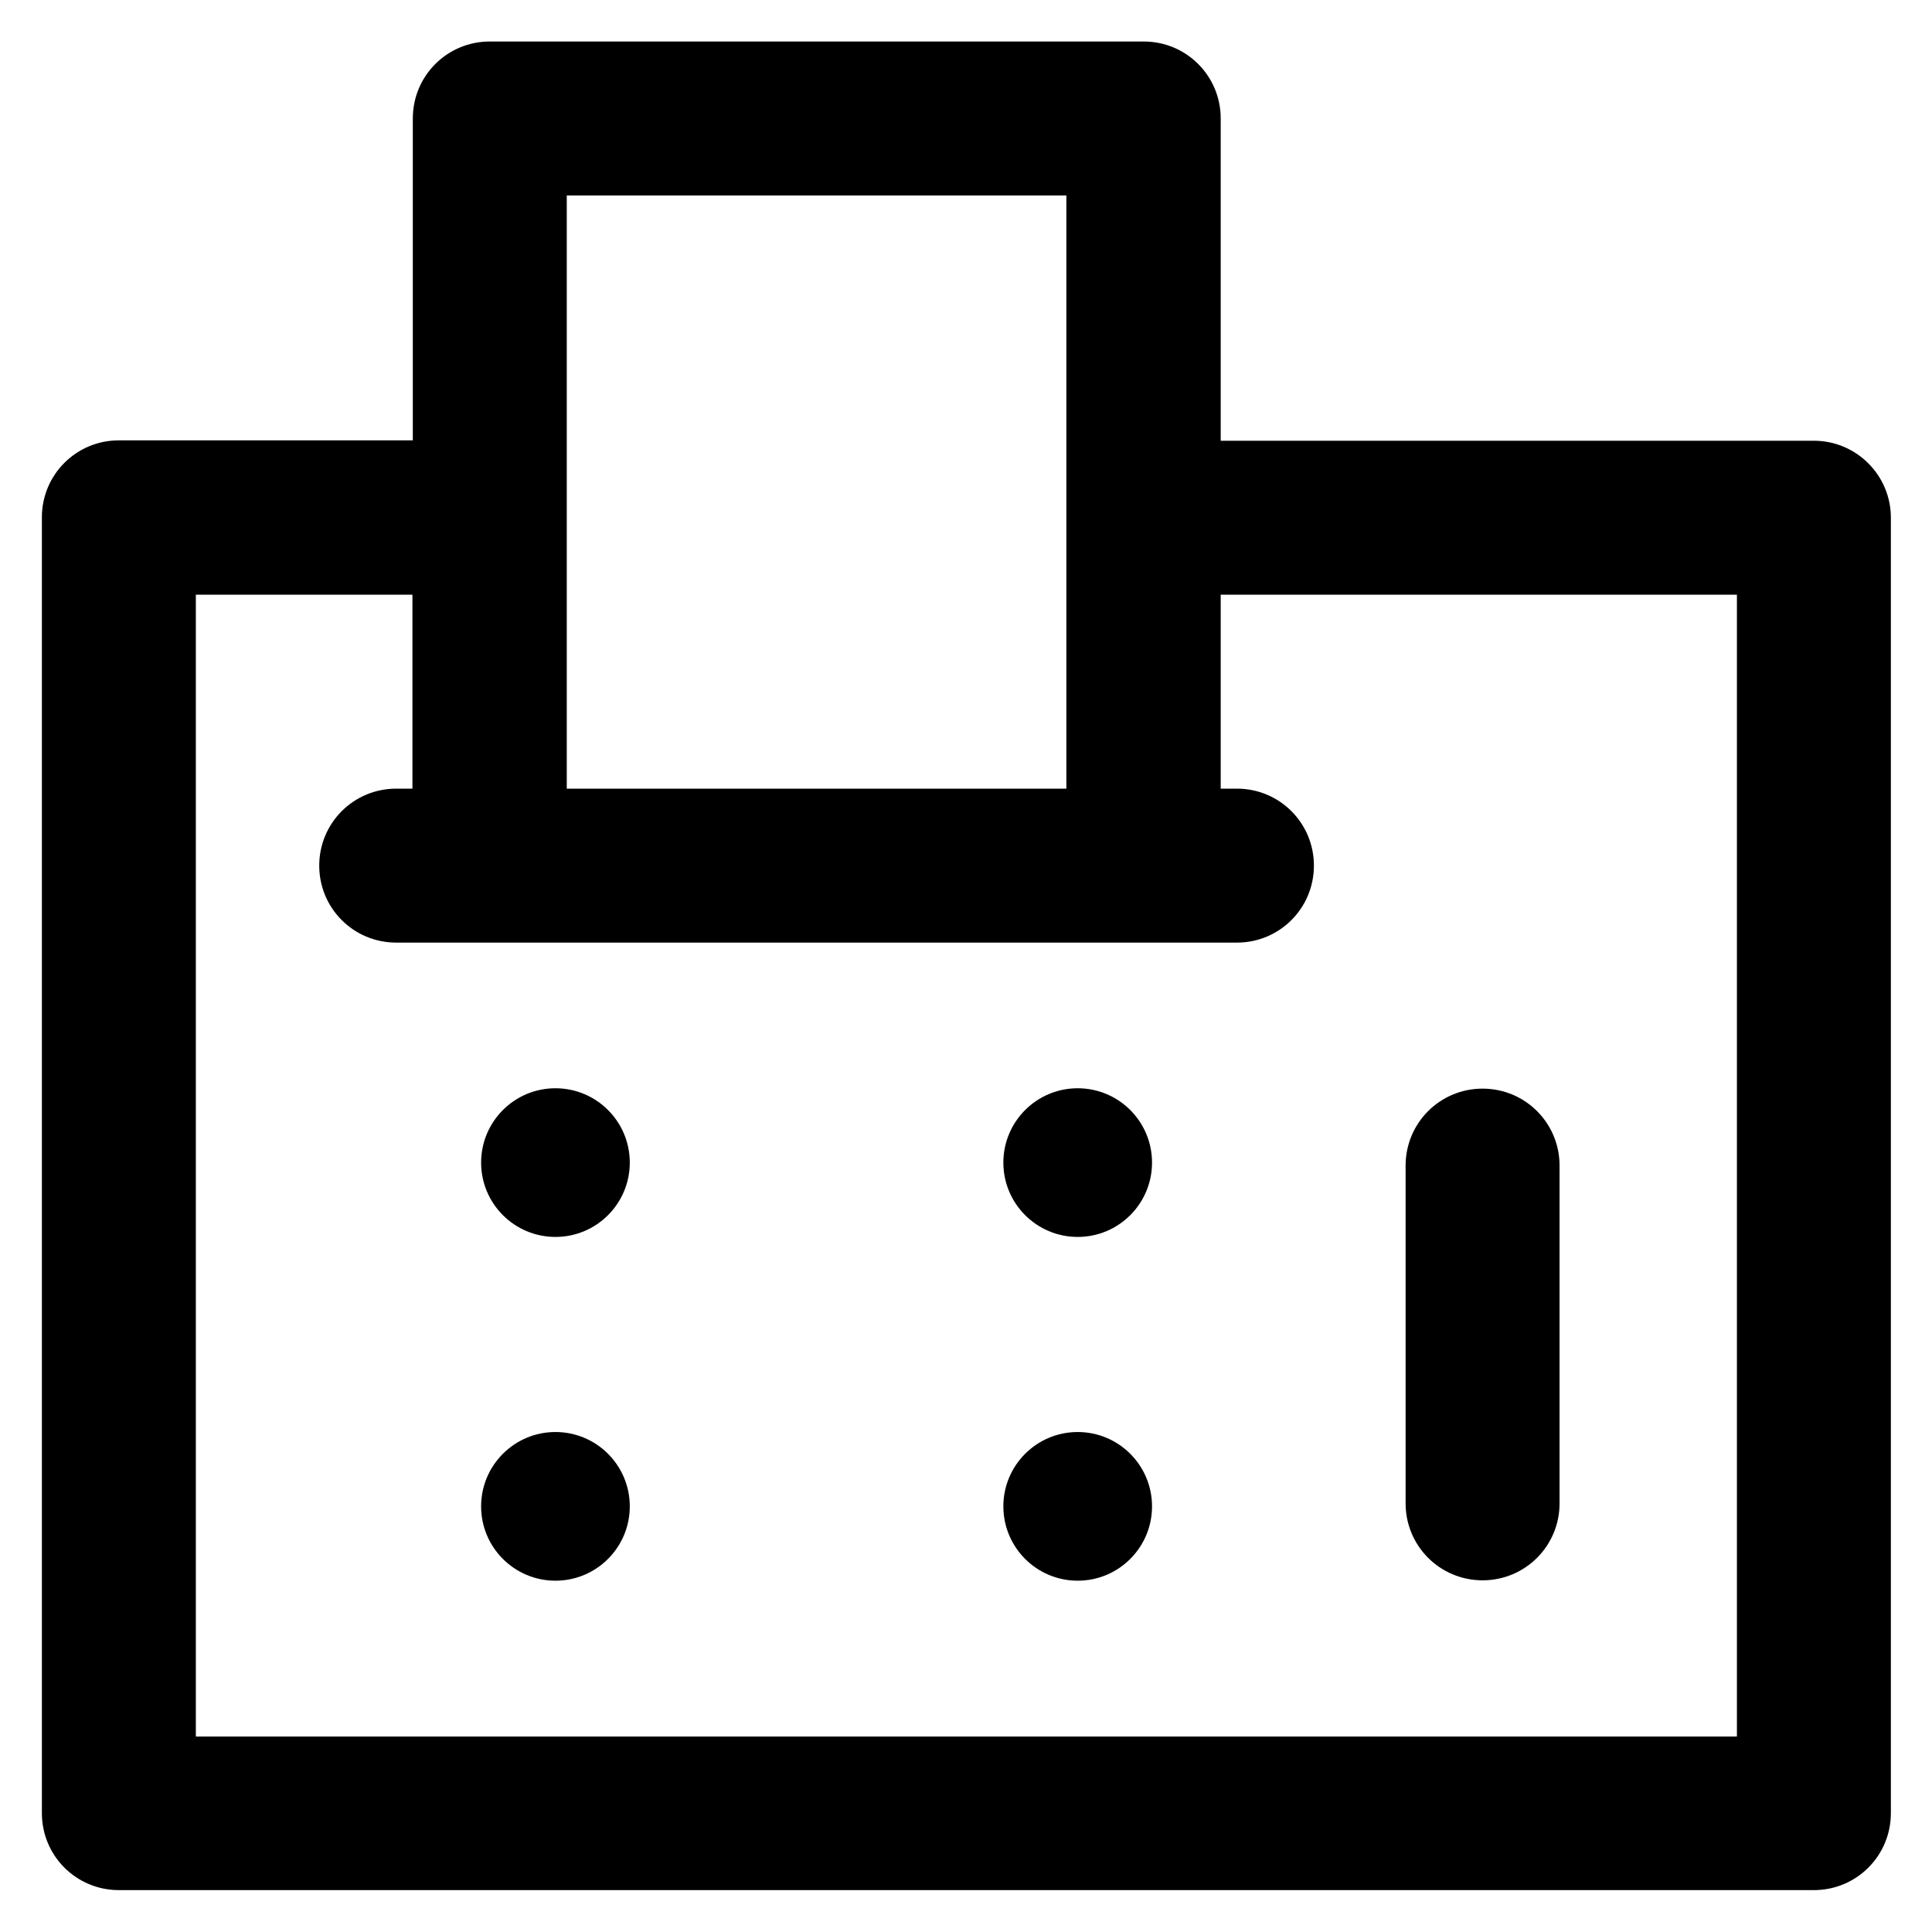<?xml version='1.0' encoding='utf-8'?>
<!DOCTYPE svg PUBLIC '-//W3C//DTD SVG 1.1//EN' 'http://www.w3.org/Graphics/SVG/1.1/DTD/svg11.dtd'>
<!-- Uploaded to: SVG Repo, www.svgrepo.com, Generator: SVG Repo Mixer Tools -->
<svg fill="#000000" height="800px" width="800px" version="1.1" xmlns="http://www.w3.org/2000/svg" viewBox="0 0 512 512" xmlns:xlink="http://www.w3.org/1999/xlink" enable-background="new 0 0 512 512">
  <g>
    <g>
      <g>
        <path d="m480.7,116.8h-157.2v-85.4c0-11.3-9.1-20.4-20.4-20.4h-173.3c-11.3,0-20.4,9.1-20.4,20.4v85.3h-77.9c-11.3,0-20.4,9.1-20.4,20.4v343.4c0,11.3 9.1,20.4 20.4,20.4h449.2c11.3,0 20.4-9.1 20.4-20.4v-343.3c5.68434e-14-11.3-9.2-20.4-20.4-20.4zm-330.5-65h132.4v157.2h-132.4v-157.2zm310,408.4h-408.3v-302.6h57.4v51.4h-4.3c-11.3,0-20.4,9.1-20.4,20.4 0,11.3 9.1,20.4 20.4,20.4h222.8c11.3,0 20.4-9.1 20.4-20.4 0-11.3-9.1-20.4-20.4-20.4h-4.3v-51.4h136.8v302.6z"/>
        <path d="m392.9,418.8c11.3,0 20.4-9.1 20.4-20.4v-89.5c0-11.3-9.1-20.4-20.4-20.4-11.3,0-20.4,9.1-20.4,20.4v89.5c0,11.3 9.1,20.4 20.4,20.4z"/>
        <circle cx="147.2" cy="308.1" r="19.7"/>
        <circle cx="285.6" cy="308.1" r="19.7"/>
        <circle cx="147.2" cy="399.2" r="19.7"/>
        <circle cx="285.6" cy="399.2" r="19.7"/>
      </g>
    </g>
  </g>
</svg>